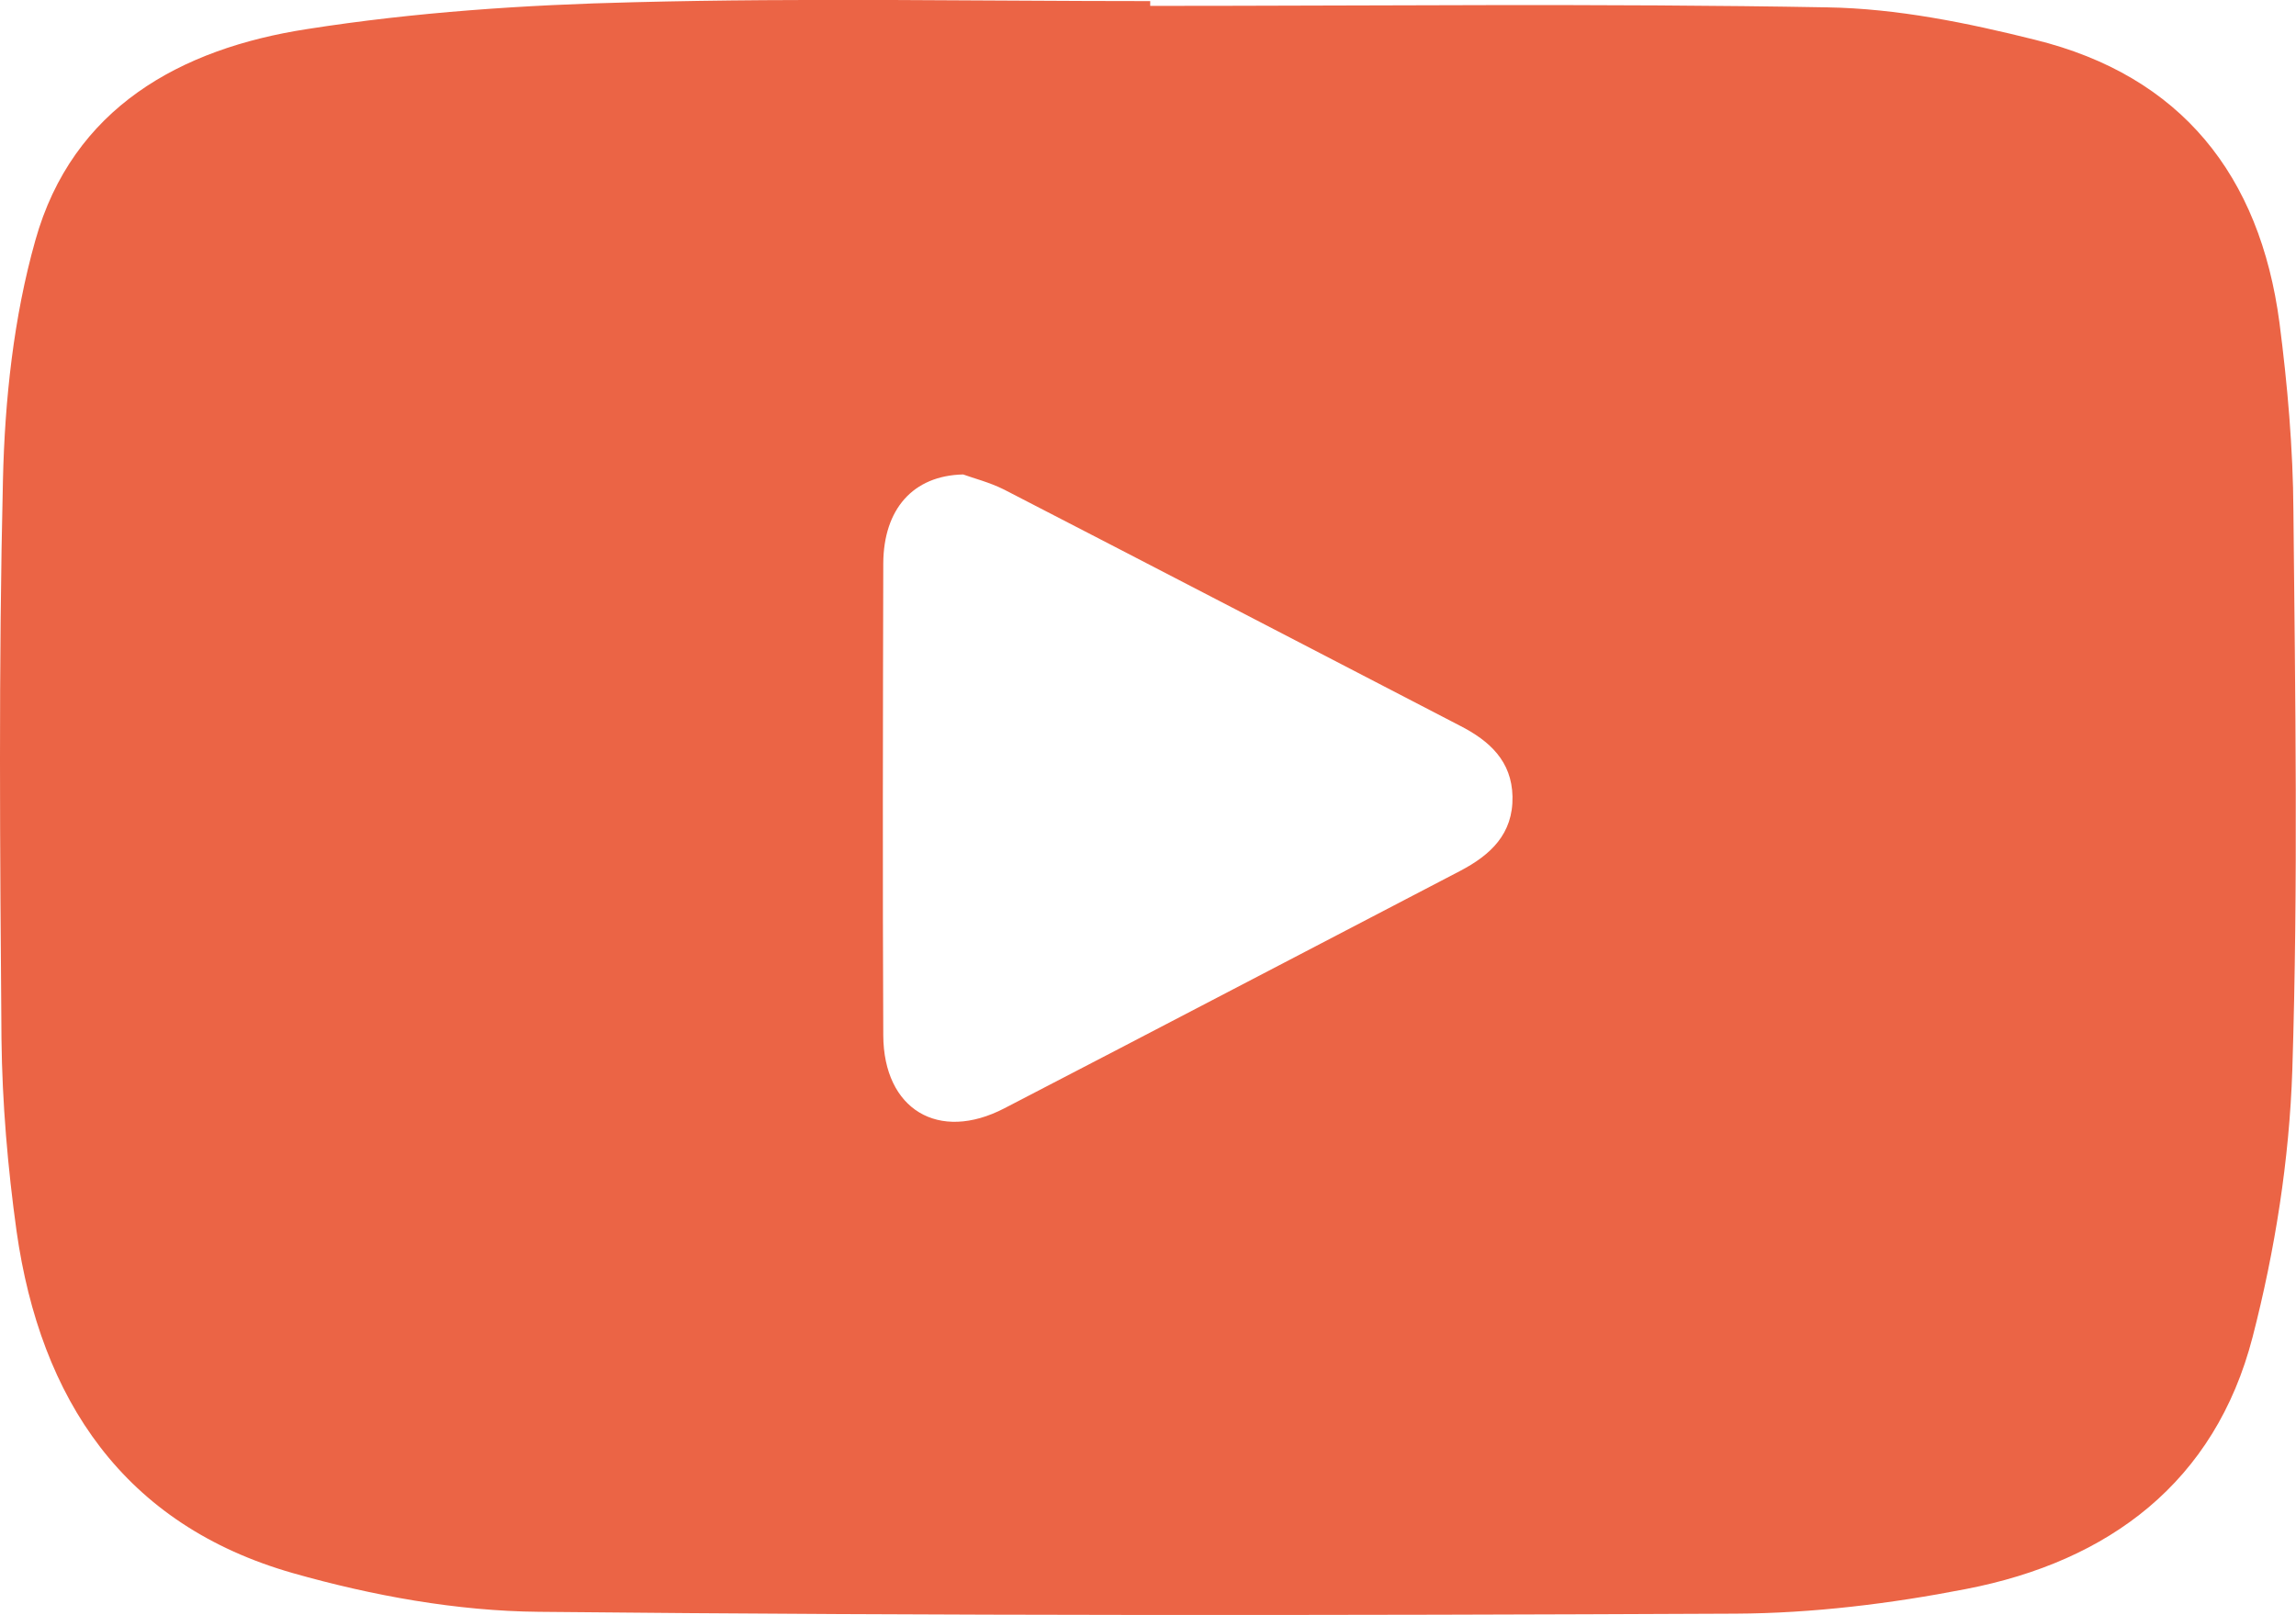 <?xml version="1.0" encoding="UTF-8"?>
<svg id="Capa_2" data-name="Capa 2" xmlns="http://www.w3.org/2000/svg" viewBox="0 0 62.36 43.88">
  <defs>
    <style>
      .cls-1 {
        fill: #EB6445;
        stroke-width: 0px;
      }
    </style>
  </defs>
  <g id="Capa_1-2" data-name="Capa 1">
    <path class="cls-1" d="M31.24.16c6.13,0,12.26-.07,18.39.04,1.89.03,3.8.42,5.64.88,3.98.98,6.11,3.69,6.64,7.68.22,1.7.37,3.42.38,5.13.05,5.06.13,10.12-.03,15.18-.08,2.43-.47,4.9-1.08,7.26-1.02,3.94-3.9,6.09-7.78,6.84-2.05.4-4.17.66-6.26.67-10.83.05-21.67.06-32.5-.05-2.24-.02-4.53-.44-6.68-1.05-4.6-1.31-6.86-4.72-7.51-9.29-.24-1.73-.39-3.48-.41-5.23C0,23.16-.04,18.1.08,13.04c.05-2.18.29-4.42.88-6.51C1.97,2.93,4.9,1.32,8.34.79,11.27.33,14.26.13,17.23.06c4.67-.12,9.34-.03,14.01-.03,0,.04,0,.09,0,.13ZM26.16,12.89c-1.37.03-2.16.95-2.17,2.41-.01,4.28-.02,8.55,0,12.83.01,2.01,1.5,2.91,3.29,1.98,4.13-2.14,8.25-4.3,12.38-6.45.82-.43,1.44-1,1.42-2.02-.02-.96-.62-1.51-1.42-1.92-4.13-2.14-8.26-4.29-12.39-6.42-.4-.2-.84-.31-1.11-.41Z"/>
  </g>
</svg>